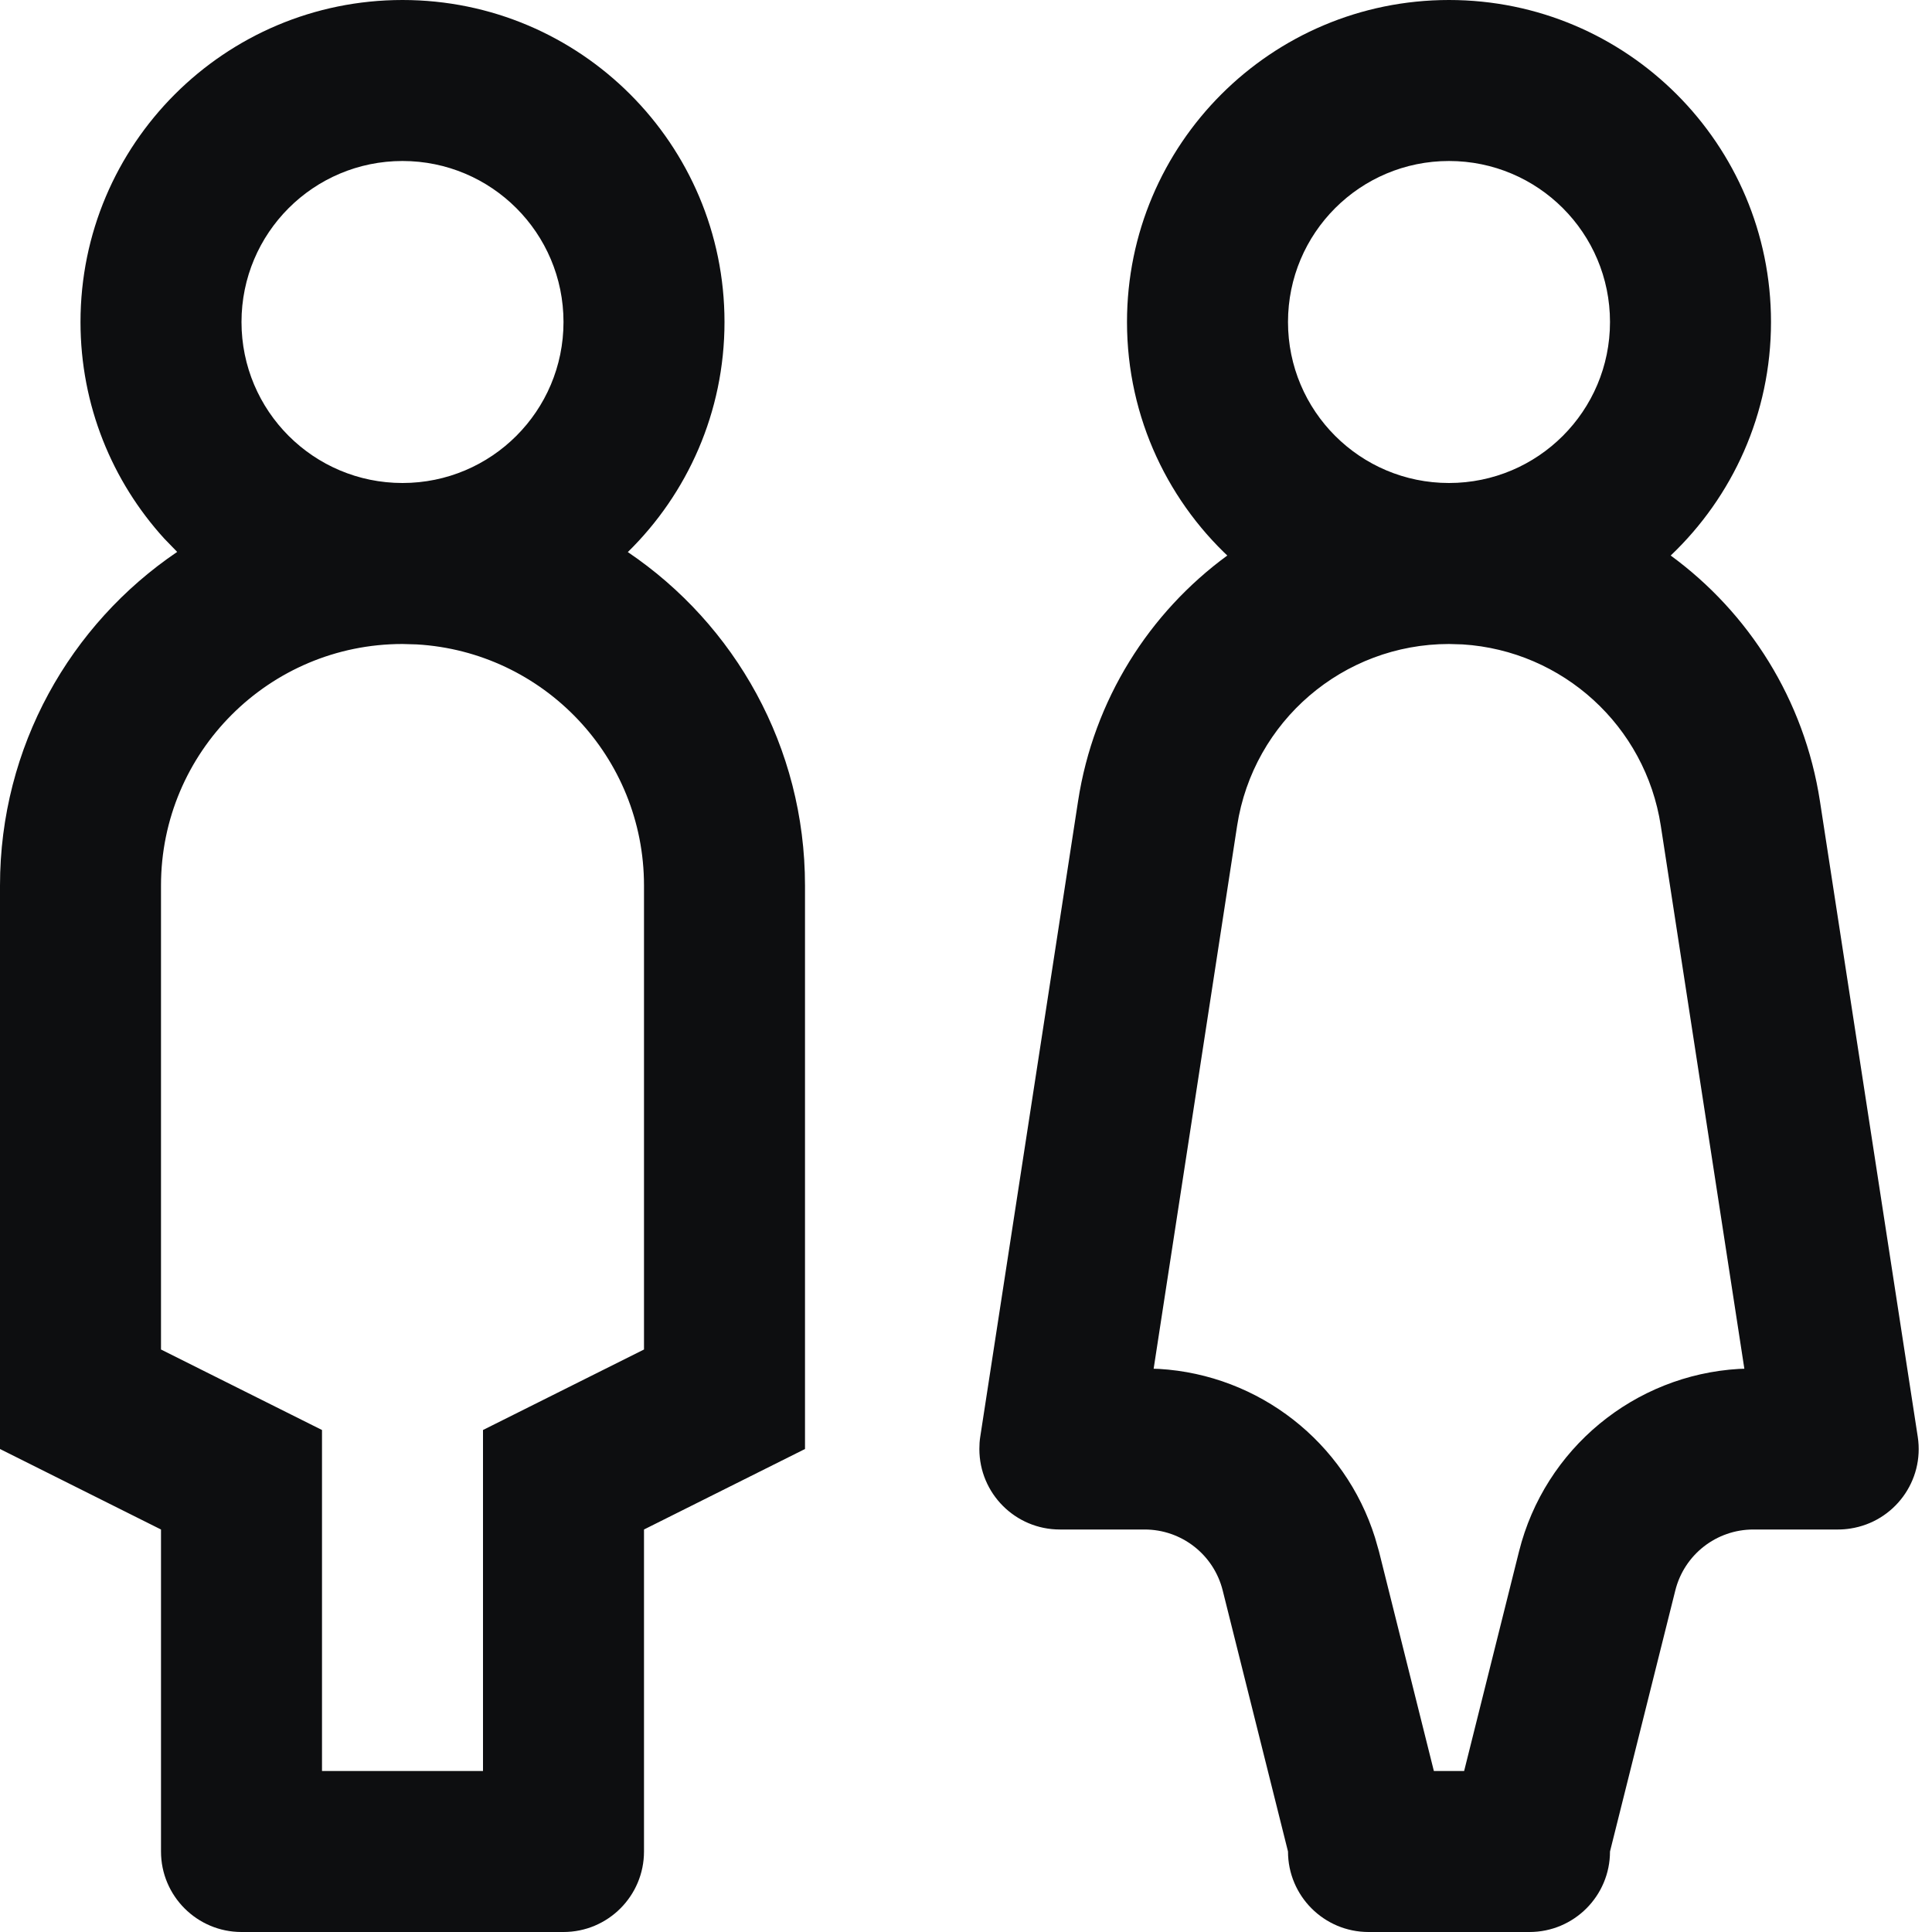 <svg width="24" height="24" viewBox="0 0 24 24" fill="none" xmlns="http://www.w3.org/2000/svg">
<g clip-path="url(#clip0_1294_33267)">
<path d="M5 0C7.209 0 9 1.791 9 4C9 5.119 8.54 6.132 7.799 6.858C9.127 7.755 10 9.276 10 11V18L8 19V23C8 23.552 7.552 24 7 24H3C2.448 24 2 23.552 2 23V19L0 18V11C0 9.276 0.873 7.755 2.201 6.856L2.04 6.69C1.394 5.98 1 5.036 1 4C1 1.791 2.791 0 5 0ZM5 8C3.343 8 2 9.343 2 11V16.764L4 17.764V22H6V17.764L8 16.764V11C8 9.402 6.751 8.096 5.176 8.005L5 8ZM5 2C3.895 2 3 2.895 3 4C3 5.105 3.895 6 5 6C6.105 6 7 5.105 7 4C7 2.895 6.105 2 5 2ZM18 0C20.209 0 22 1.791 22 4C22 5.142 21.521 6.172 20.754 6.901C21.723 7.61 22.414 8.69 22.608 9.953L23.823 17.848C23.907 18.394 23.532 18.904 22.986 18.988C22.936 18.996 22.885 19 22.834 19H21.781C21.322 19 20.922 19.312 20.811 19.758L20 23C20 23.552 19.552 24 19 24H17C16.448 24 16 23.552 16 23L15.189 19.758C15.078 19.312 14.678 19 14.219 19H13.166C12.613 19 12.166 18.552 12.166 18C12.166 17.949 12.169 17.898 12.177 17.848L13.392 9.953C13.586 8.69 14.277 7.61 15.247 6.9L15.355 7.001C14.524 6.268 14 5.195 14 4C14 1.791 15.791 0 18 0ZM18 8C16.686 8 15.568 8.959 15.368 10.258L14.331 17.003L14.398 17.005C15.639 17.079 16.709 17.914 17.081 19.101L17.13 19.272L17.812 22H18.188L18.87 19.272C19.19 17.995 20.302 17.082 21.602 17.005L21.669 17.003L20.631 10.258C20.44 9.015 19.41 8.084 18.17 8.005L18 8ZM18 2C16.895 2 16 2.895 16 4C16 5.105 16.895 6 18 6C19.105 6 20 5.105 20 4C20 2.895 19.105 2 18 2Z" fill="#0D0E10"/>
</g>
<defs>
<clipPath id="clip0_1294_33267">
<rect width="24" height="24" fill="white"/>
</clipPath>
</defs>
</svg>